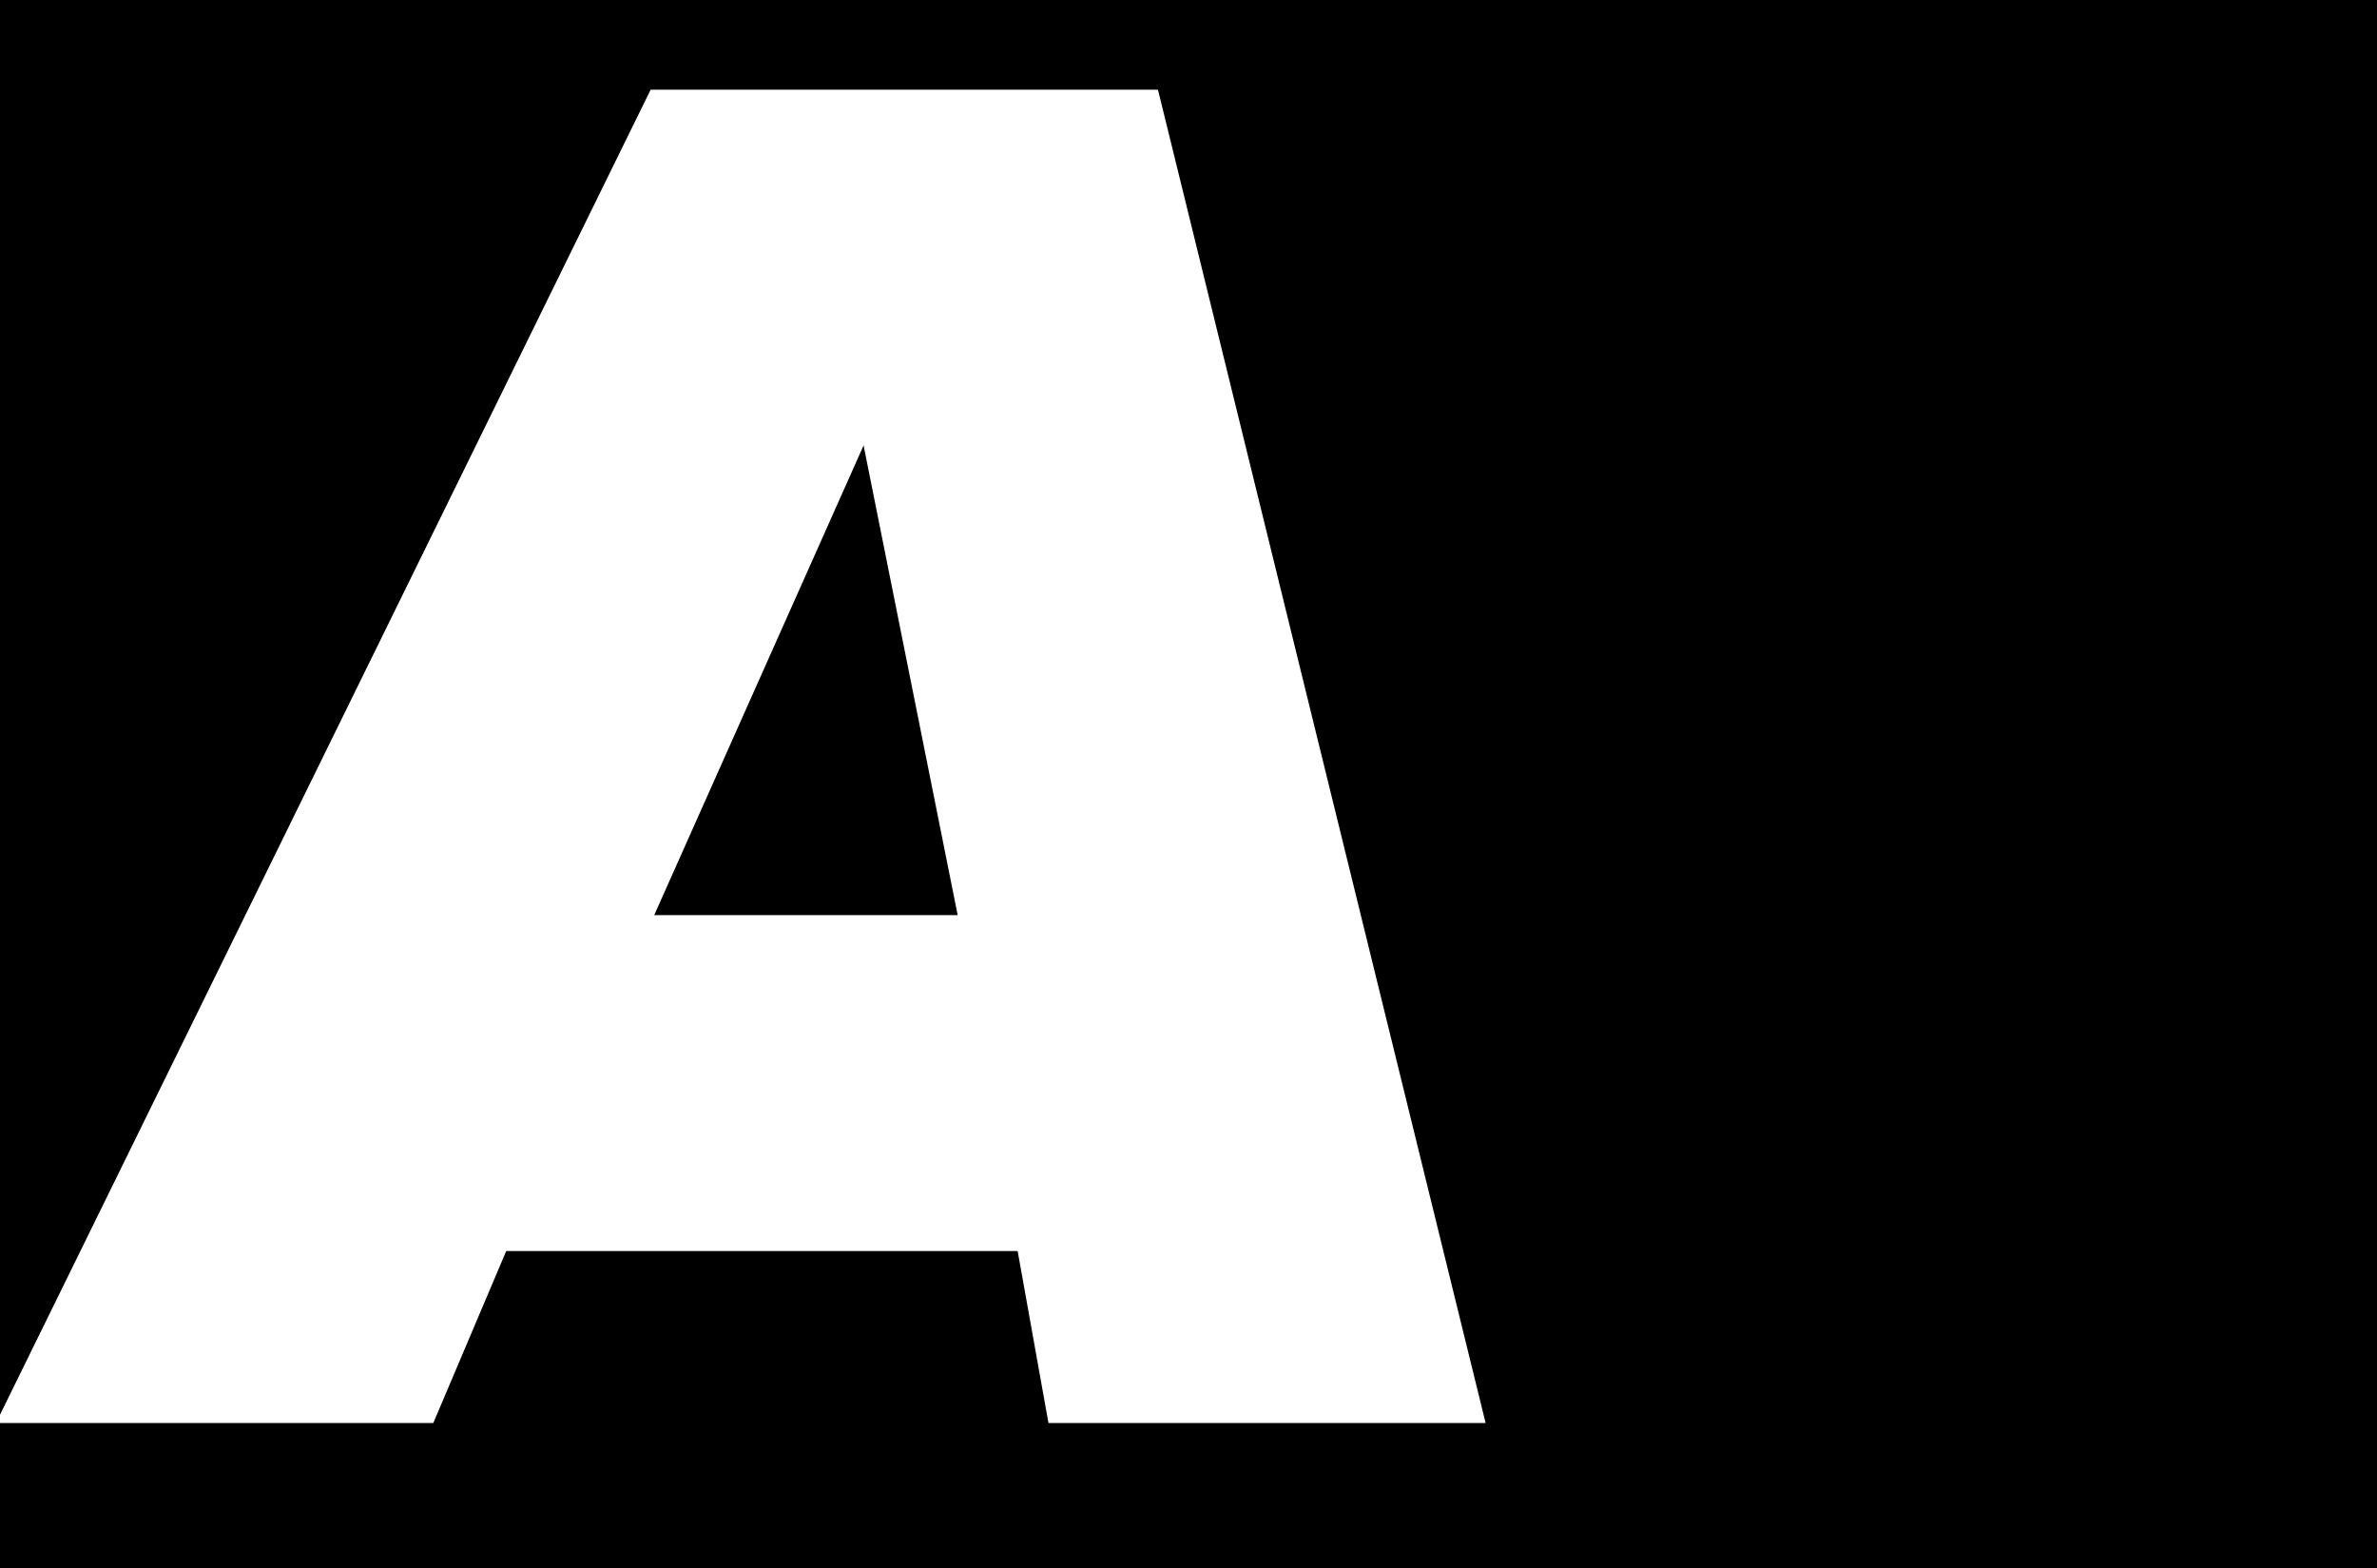 <?xml version="1.0" encoding="utf-8"?>
<!-- Generator: Adobe Illustrator 22.0.0, SVG Export Plug-In . SVG Version: 6.00 Build 0)  -->
<svg version="1.1" id="Layer_1" xmlns="http://www.w3.org/2000/svg" xmlns:xlink="http://www.w3.org/1999/xlink" x="0px" y="0px"
	 viewBox="0 40 864 570" style="enable-background:new 0 0 866 786;" xml:space="preserve">
<g>
	<polygon points="313.9,201.9 237.8,372.6 348.1,372.6 	"/>
	<polygon points="0,0 0,554.2 236.5,72.6 420.9,72.6 540,557.2 381.1,557.2 369.9,494.7 184,494.7 157.5,557.2 0,557.2 0,786 
		866,786 866,0 	"/>
</g>
</svg>
